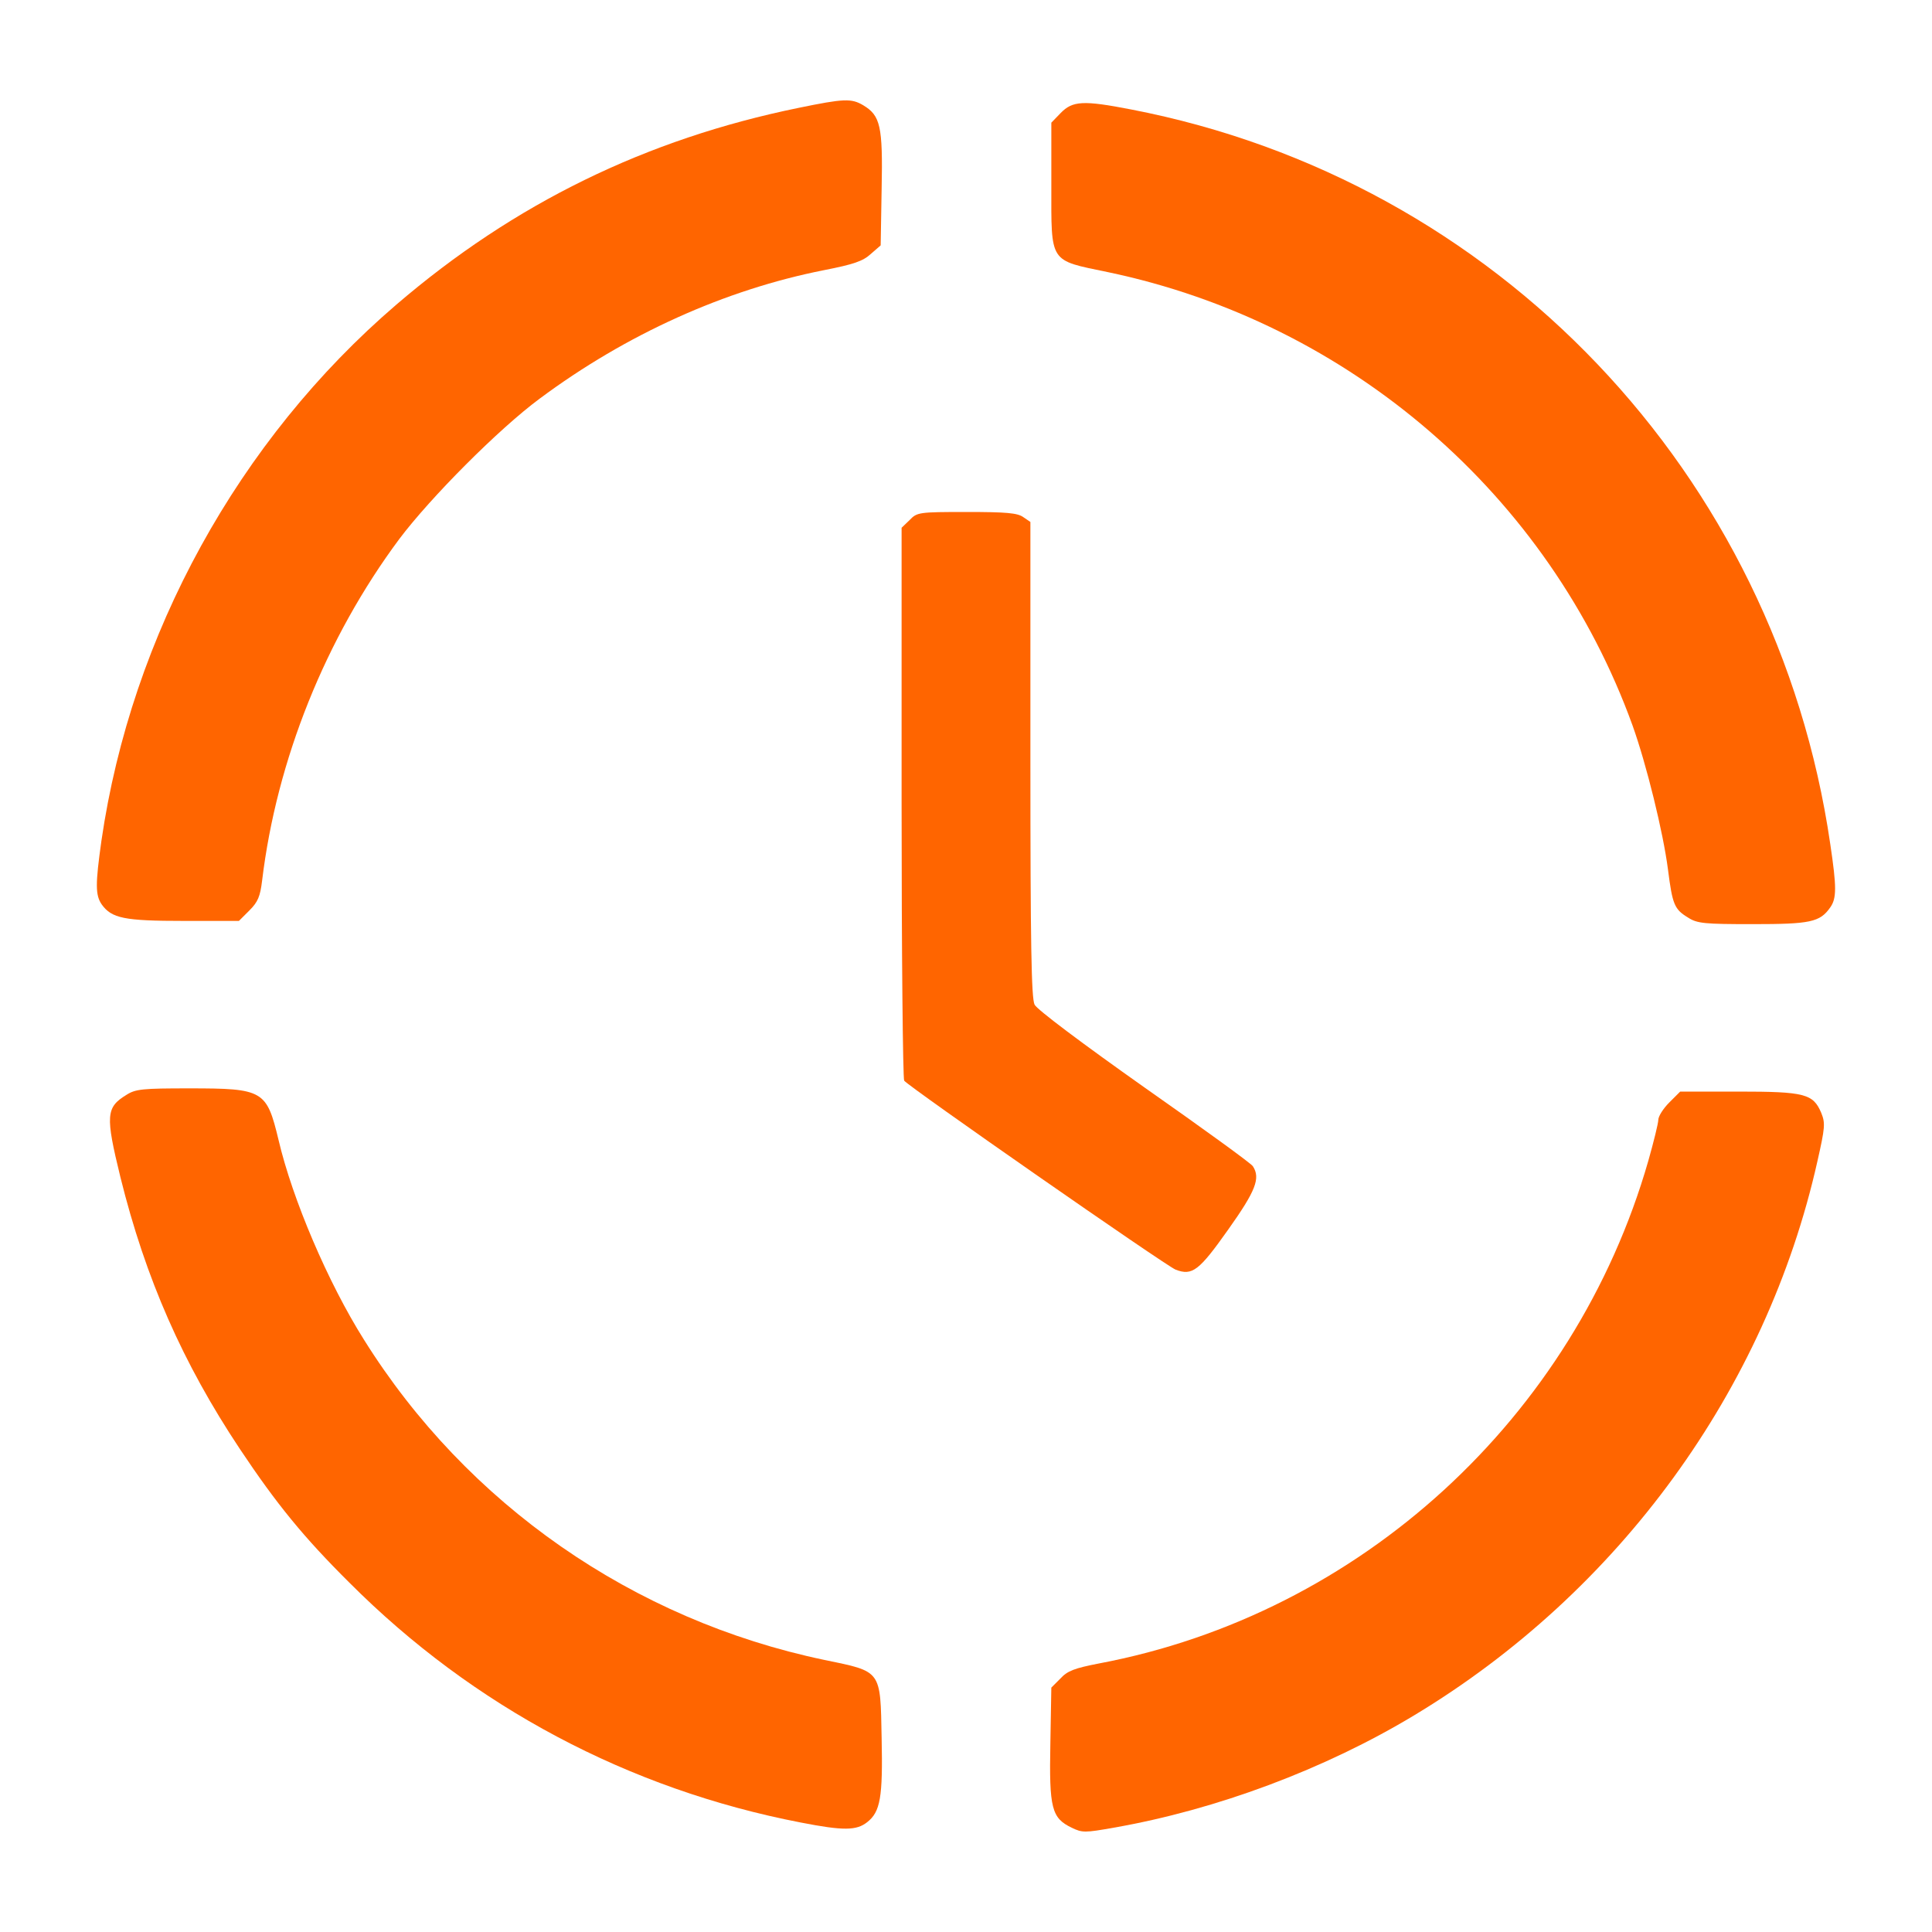 <?xml version="1.0" encoding="utf-8"?>
<!-- Generator: Adobe Illustrator 26.0.3, SVG Export Plug-In . SVG Version: 6.00 Build 0)  -->
<svg version="1.1" id="Layer_1" xmlns="http://www.w3.org/2000/svg" xmlns:xlink="http://www.w3.org/1999/xlink" x="0px" y="0px"
	 viewBox="0 0 600 600" style="enable-background:new 0 0 600 600;" xml:space="preserve">
<style type="text/css">
	.st0{fill:#FF6500;}
</style>
<g transform="translate(0,600) scale(0.1,-0.1)">
	<path class="st0" d="M2480,5665c-474-97-883-297-1249-611c-490-420-823-1025-916-1665c-19-135-19-169,1-198c31-43,70-51,255-51h171
		l33,33c26,26,33,43,39,92c45,374,197,753,426,1061c97,129,309,342,436,436c269,200,575,338,883,399c92,18,121,28,145,50l31,27
		l3,176c4,195-4,227-57,259C2644,5695,2621,5694,2480,5665z"/>
	<path class="st0" d="M3294,5649l-29-30v-194c0-244-8-232,175-270c751-157,1371-692,1630-1408c43-120,95-331,110-447
		c14-110,20-124,63-150c28-18,51-20,200-20c179,0,209,6,241,52c20,28,20,63,0,197c-168,1151-1036,2062-2171,2281
		C3364,5689,3331,5687,3294,5649z"/>
	<path class="st0" d="M2825,4385l-25-24v-853c0-469,4-858,8-864c11-17,814-576,843-587c52-20,73-3,163,124c86,121,101,160,77,197
		c-4,8-156,118-337,245c-191,135-334,242-341,257c-10,19-13,189-13,762v737l-22,15c-18,13-53,16-176,16
		C2853,4410,2848,4409,2825,4385z"/>
	<path class="st0" d="M393,2600c-64-39-66-64-19-256c78-315,194-578,371-844c114-171,198-274,340-415c384-385,868-642,1402-745
		c133-26,173-25,206,1c41,32,49,77,45,261c-4,213,1,206-178,243c-593,124-1110,483-1430,995c-111,176-222,436-265,620
		c-37,154-47,160-277,160C444,2620,421,2618,393,2600z"/>
	<path class="st0" d="M5184,2576c-19-19-34-43-34-54c0-10-14-67-31-127c-229-798-895-1408-1706-1561c-77-15-98-23-120-47l-28-28
		l-3-174c-4-201,4-231,66-261c33-16,41-16,131,0c320,56,656,182,933,349c636,383,1093,1011,1252,1720c24,106,25,119,12,151
		c-25,59-51,66-257,66h-181L5184,2576z"/>
</g>
</svg>
